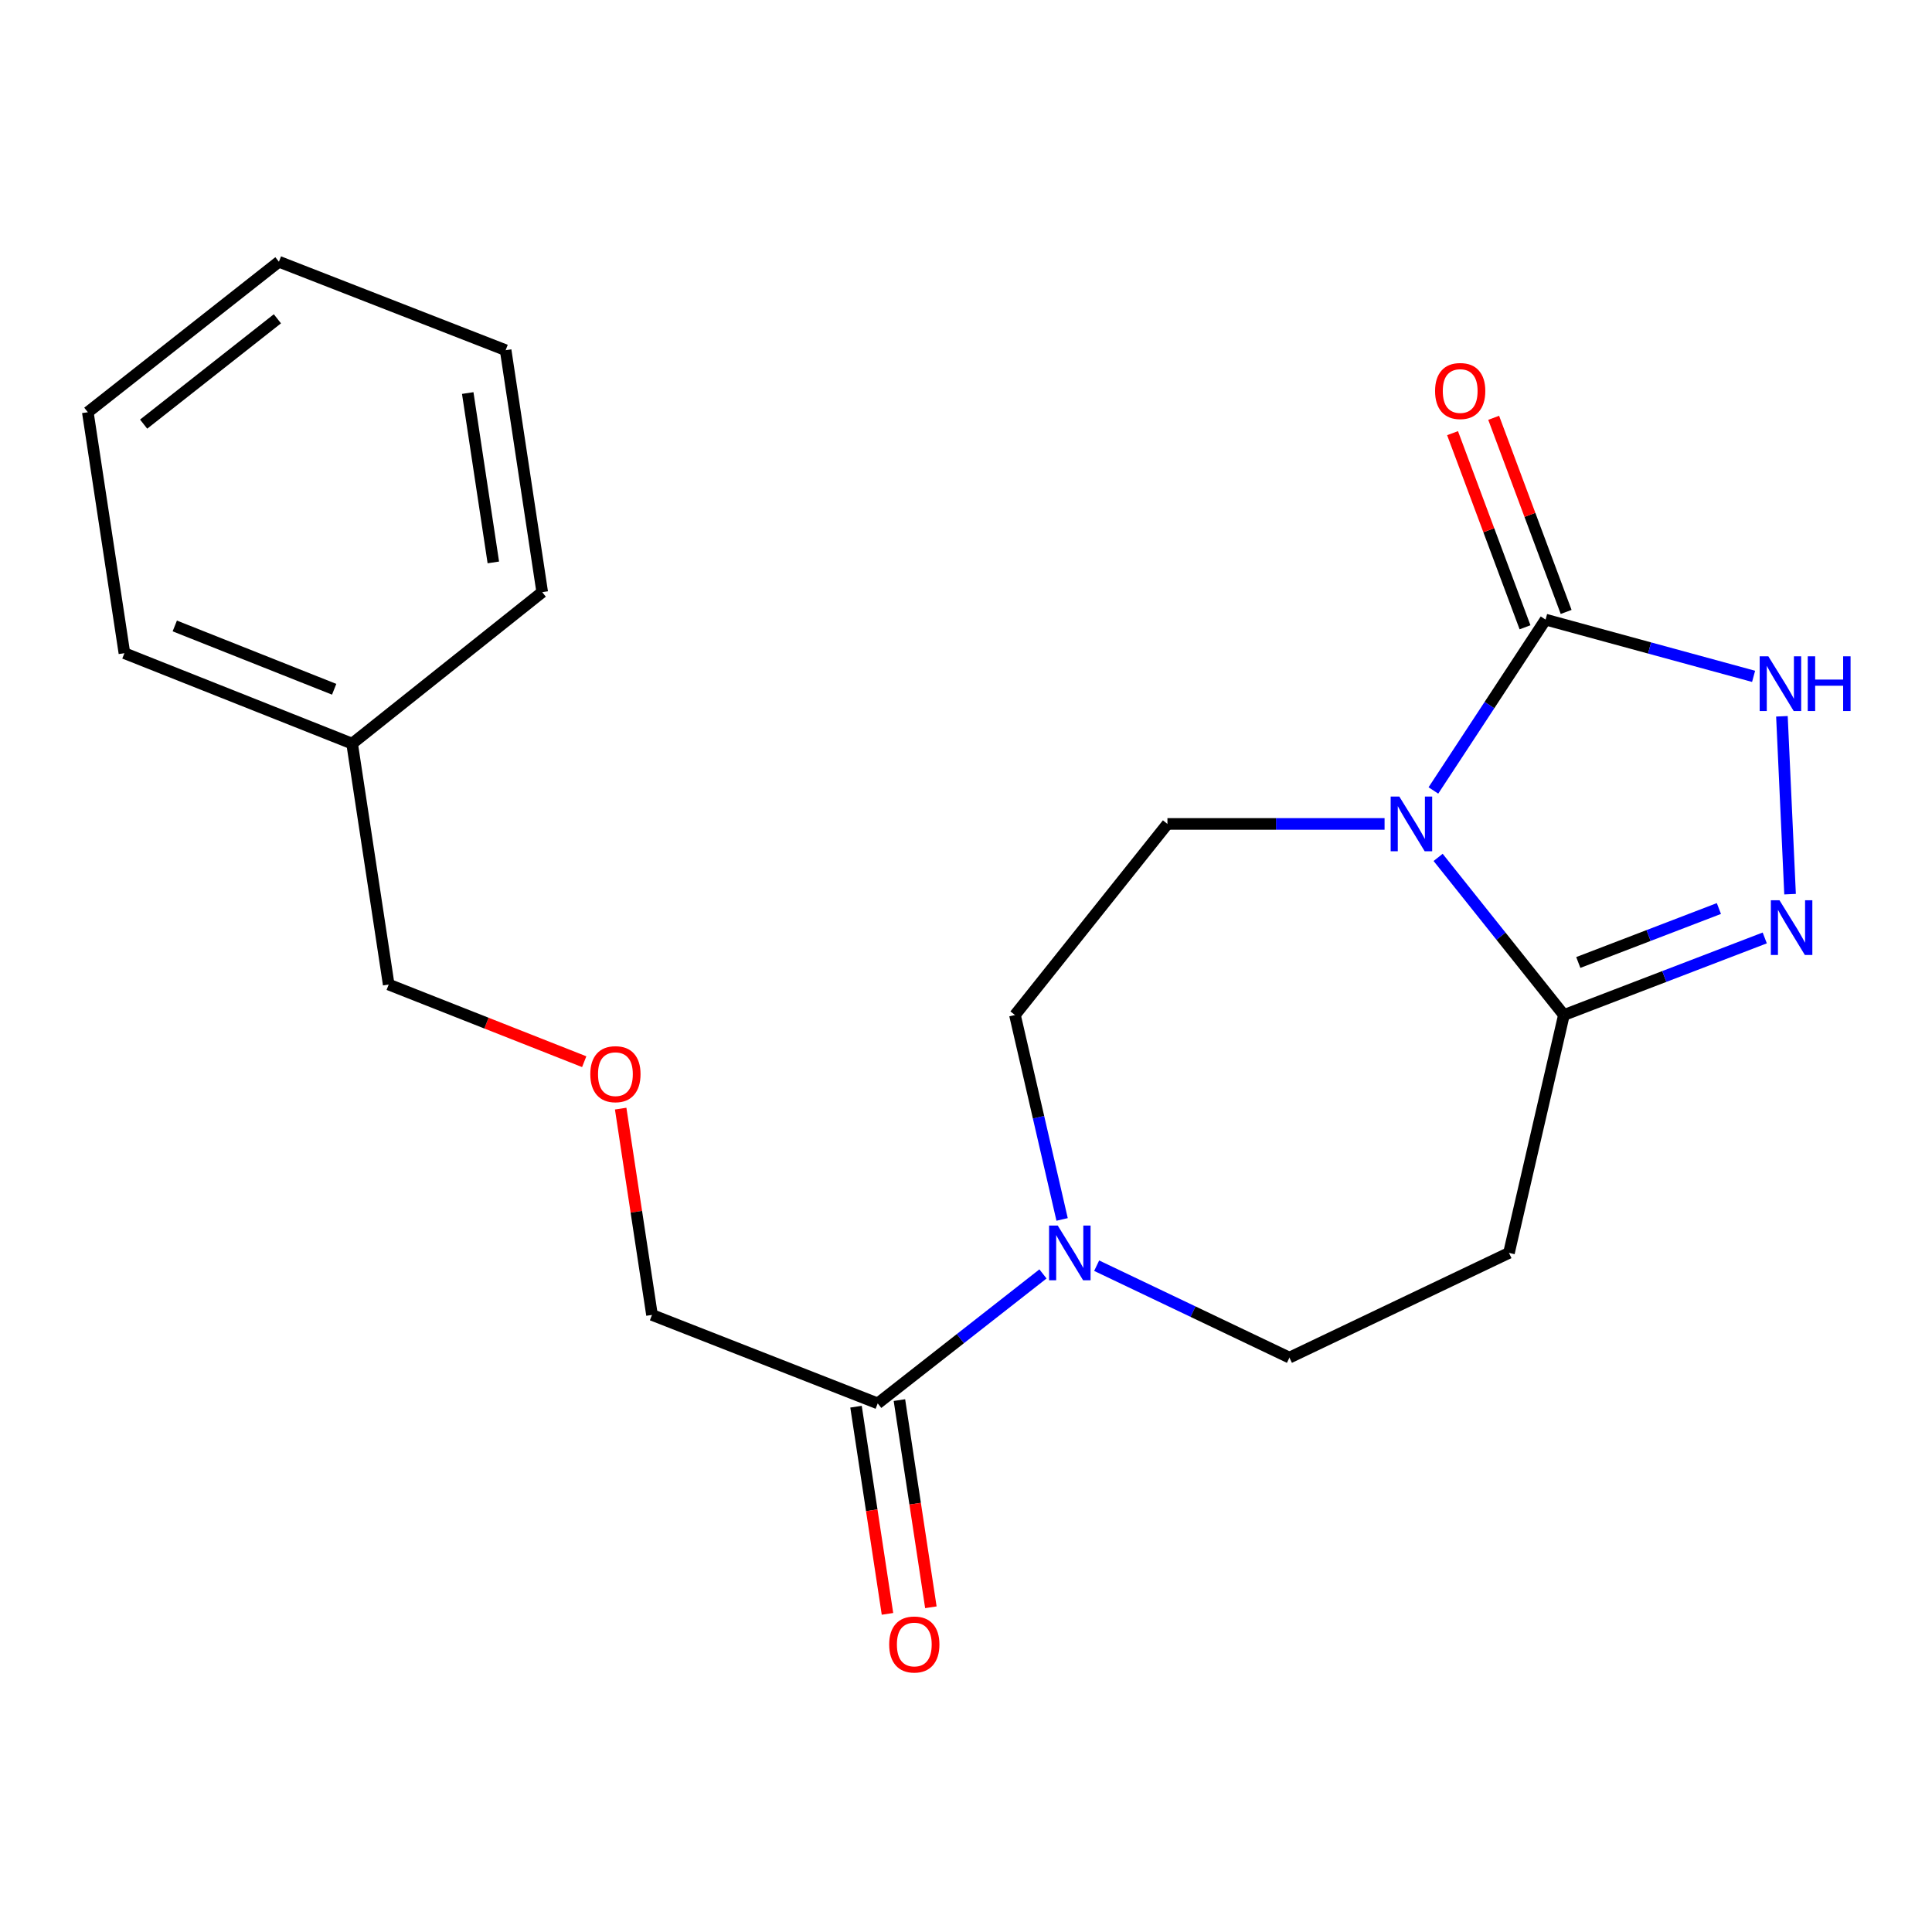 <?xml version='1.0' encoding='iso-8859-1'?>
<svg version='1.1' baseProfile='full'
              xmlns='http://www.w3.org/2000/svg'
                      xmlns:rdkit='http://www.rdkit.org/xml'
                      xmlns:xlink='http://www.w3.org/1999/xlink'
                  xml:space='preserve'
width='1000px' height='1000px' viewBox='0 0 1000 1000'>
<!-- END OF HEADER -->
<rect style='opacity:1.0;fill:#FFFFFF;stroke:none' width='1000' height='1000' x='0' y='0'> </rect>
<path class='bond-0' d='M 741.924,409.139 L 770.958,364.923' style='fill:none;fill-rule:evenodd;stroke:#0000FF;stroke-width:6px;stroke-linecap:butt;stroke-linejoin:miter;stroke-opacity:1' />
<path class='bond-0' d='M 770.958,364.923 L 799.991,320.708' style='fill:none;fill-rule:evenodd;stroke:#000000;stroke-width:6px;stroke-linecap:butt;stroke-linejoin:miter;stroke-opacity:1' />
<path class='bond-1' d='M 744.371,443.785 L 776.921,484.58' style='fill:none;fill-rule:evenodd;stroke:#0000FF;stroke-width:6px;stroke-linecap:butt;stroke-linejoin:miter;stroke-opacity:1' />
<path class='bond-1' d='M 776.921,484.58 L 809.47,525.374' style='fill:none;fill-rule:evenodd;stroke:#000000;stroke-width:6px;stroke-linecap:butt;stroke-linejoin:miter;stroke-opacity:1' />
<path class='bond-6' d='M 716.652,426.462 L 660.456,426.462' style='fill:none;fill-rule:evenodd;stroke:#0000FF;stroke-width:6px;stroke-linecap:butt;stroke-linejoin:miter;stroke-opacity:1' />
<path class='bond-6' d='M 660.456,426.462 L 604.261,426.462' style='fill:none;fill-rule:evenodd;stroke:#000000;stroke-width:6px;stroke-linecap:butt;stroke-linejoin:miter;stroke-opacity:1' />
<path class='bond-3' d='M 799.991,320.708 L 853.824,335.392' style='fill:none;fill-rule:evenodd;stroke:#000000;stroke-width:6px;stroke-linecap:butt;stroke-linejoin:miter;stroke-opacity:1' />
<path class='bond-3' d='M 853.824,335.392 L 907.657,350.075' style='fill:none;fill-rule:evenodd;stroke:#0000FF;stroke-width:6px;stroke-linecap:butt;stroke-linejoin:miter;stroke-opacity:1' />
<path class='bond-10' d='M 810.633,316.735 L 791.878,266.495' style='fill:none;fill-rule:evenodd;stroke:#000000;stroke-width:6px;stroke-linecap:butt;stroke-linejoin:miter;stroke-opacity:1' />
<path class='bond-10' d='M 791.878,266.495 L 773.123,216.255' style='fill:none;fill-rule:evenodd;stroke:#FF0000;stroke-width:6px;stroke-linecap:butt;stroke-linejoin:miter;stroke-opacity:1' />
<path class='bond-10' d='M 789.35,324.681 L 770.594,274.44' style='fill:none;fill-rule:evenodd;stroke:#000000;stroke-width:6px;stroke-linecap:butt;stroke-linejoin:miter;stroke-opacity:1' />
<path class='bond-10' d='M 770.594,274.44 L 751.839,224.2' style='fill:none;fill-rule:evenodd;stroke:#FF0000;stroke-width:6px;stroke-linecap:butt;stroke-linejoin:miter;stroke-opacity:1' />
<path class='bond-2' d='M 809.47,525.374 L 861.451,505.424' style='fill:none;fill-rule:evenodd;stroke:#000000;stroke-width:6px;stroke-linecap:butt;stroke-linejoin:miter;stroke-opacity:1' />
<path class='bond-2' d='M 861.451,505.424 L 913.431,485.473' style='fill:none;fill-rule:evenodd;stroke:#0000FF;stroke-width:6px;stroke-linecap:butt;stroke-linejoin:miter;stroke-opacity:1' />
<path class='bond-2' d='M 816.924,498.18 L 853.31,484.214' style='fill:none;fill-rule:evenodd;stroke:#000000;stroke-width:6px;stroke-linecap:butt;stroke-linejoin:miter;stroke-opacity:1' />
<path class='bond-2' d='M 853.31,484.214 L 889.697,470.249' style='fill:none;fill-rule:evenodd;stroke:#0000FF;stroke-width:6px;stroke-linecap:butt;stroke-linejoin:miter;stroke-opacity:1' />
<path class='bond-5' d='M 809.47,525.374 L 781.047,648.495' style='fill:none;fill-rule:evenodd;stroke:#000000;stroke-width:6px;stroke-linecap:butt;stroke-linejoin:miter;stroke-opacity:1' />
<path class='bond-21' d='M 926.534,462.82 L 922.32,370.751' style='fill:none;fill-rule:evenodd;stroke:#0000FF;stroke-width:6px;stroke-linecap:butt;stroke-linejoin:miter;stroke-opacity:1' />
<path class='bond-4' d='M 549.743,631.176 L 537.542,578.275' style='fill:none;fill-rule:evenodd;stroke:#0000FF;stroke-width:6px;stroke-linecap:butt;stroke-linejoin:miter;stroke-opacity:1' />
<path class='bond-4' d='M 537.542,578.275 L 525.34,525.374' style='fill:none;fill-rule:evenodd;stroke:#000000;stroke-width:6px;stroke-linecap:butt;stroke-linejoin:miter;stroke-opacity:1' />
<path class='bond-7' d='M 539.84,659.383 L 497.074,692.888' style='fill:none;fill-rule:evenodd;stroke:#0000FF;stroke-width:6px;stroke-linecap:butt;stroke-linejoin:miter;stroke-opacity:1' />
<path class='bond-7' d='M 497.074,692.888 L 454.308,726.393' style='fill:none;fill-rule:evenodd;stroke:#000000;stroke-width:6px;stroke-linecap:butt;stroke-linejoin:miter;stroke-opacity:1' />
<path class='bond-22' d='M 567.626,655.118 L 617.516,678.911' style='fill:none;fill-rule:evenodd;stroke:#0000FF;stroke-width:6px;stroke-linecap:butt;stroke-linejoin:miter;stroke-opacity:1' />
<path class='bond-22' d='M 617.516,678.911 L 667.405,702.703' style='fill:none;fill-rule:evenodd;stroke:#000000;stroke-width:6px;stroke-linecap:butt;stroke-linejoin:miter;stroke-opacity:1' />
<path class='bond-8' d='M 781.047,648.495 L 667.405,702.703' style='fill:none;fill-rule:evenodd;stroke:#000000;stroke-width:6px;stroke-linecap:butt;stroke-linejoin:miter;stroke-opacity:1' />
<path class='bond-9' d='M 604.261,426.462 L 525.34,525.374' style='fill:none;fill-rule:evenodd;stroke:#000000;stroke-width:6px;stroke-linecap:butt;stroke-linejoin:miter;stroke-opacity:1' />
<path class='bond-11' d='M 443.077,728.098 L 451.217,781.717' style='fill:none;fill-rule:evenodd;stroke:#000000;stroke-width:6px;stroke-linecap:butt;stroke-linejoin:miter;stroke-opacity:1' />
<path class='bond-11' d='M 451.217,781.717 L 459.356,835.335' style='fill:none;fill-rule:evenodd;stroke:#FF0000;stroke-width:6px;stroke-linecap:butt;stroke-linejoin:miter;stroke-opacity:1' />
<path class='bond-11' d='M 465.538,724.688 L 473.678,778.307' style='fill:none;fill-rule:evenodd;stroke:#000000;stroke-width:6px;stroke-linecap:butt;stroke-linejoin:miter;stroke-opacity:1' />
<path class='bond-11' d='M 473.678,778.307 L 481.817,831.926' style='fill:none;fill-rule:evenodd;stroke:#FF0000;stroke-width:6px;stroke-linecap:butt;stroke-linejoin:miter;stroke-opacity:1' />
<path class='bond-13' d='M 454.308,726.393 L 337.473,680.603' style='fill:none;fill-rule:evenodd;stroke:#000000;stroke-width:6px;stroke-linecap:butt;stroke-linejoin:miter;stroke-opacity:1' />
<path class='bond-12' d='M 321.26,573.818 L 329.367,627.211' style='fill:none;fill-rule:evenodd;stroke:#FF0000;stroke-width:6px;stroke-linecap:butt;stroke-linejoin:miter;stroke-opacity:1' />
<path class='bond-12' d='M 329.367,627.211 L 337.473,680.603' style='fill:none;fill-rule:evenodd;stroke:#000000;stroke-width:6px;stroke-linecap:butt;stroke-linejoin:miter;stroke-opacity:1' />
<path class='bond-15' d='M 302.387,549.531 L 251.788,529.564' style='fill:none;fill-rule:evenodd;stroke:#FF0000;stroke-width:6px;stroke-linecap:butt;stroke-linejoin:miter;stroke-opacity:1' />
<path class='bond-15' d='M 251.788,529.564 L 201.188,509.598' style='fill:none;fill-rule:evenodd;stroke:#000000;stroke-width:6px;stroke-linecap:butt;stroke-linejoin:miter;stroke-opacity:1' />
<path class='bond-14' d='M 182.256,384.9 L 201.188,509.598' style='fill:none;fill-rule:evenodd;stroke:#000000;stroke-width:6px;stroke-linecap:butt;stroke-linejoin:miter;stroke-opacity:1' />
<path class='bond-16' d='M 182.256,384.9 L 64.399,338.088' style='fill:none;fill-rule:evenodd;stroke:#000000;stroke-width:6px;stroke-linecap:butt;stroke-linejoin:miter;stroke-opacity:1' />
<path class='bond-16' d='M 172.964,356.764 L 90.464,323.996' style='fill:none;fill-rule:evenodd;stroke:#000000;stroke-width:6px;stroke-linecap:butt;stroke-linejoin:miter;stroke-opacity:1' />
<path class='bond-17' d='M 182.256,384.9 L 280.652,306.497' style='fill:none;fill-rule:evenodd;stroke:#000000;stroke-width:6px;stroke-linecap:butt;stroke-linejoin:miter;stroke-opacity:1' />
<path class='bond-18' d='M 64.399,338.088 L 45.455,213.364' style='fill:none;fill-rule:evenodd;stroke:#000000;stroke-width:6px;stroke-linecap:butt;stroke-linejoin:miter;stroke-opacity:1' />
<path class='bond-19' d='M 280.652,306.497 L 261.72,181.256' style='fill:none;fill-rule:evenodd;stroke:#000000;stroke-width:6px;stroke-linecap:butt;stroke-linejoin:miter;stroke-opacity:1' />
<path class='bond-19' d='M 255.349,291.106 L 242.097,203.437' style='fill:none;fill-rule:evenodd;stroke:#000000;stroke-width:6px;stroke-linecap:butt;stroke-linejoin:miter;stroke-opacity:1' />
<path class='bond-23' d='M 45.455,213.364 L 144.367,135.478' style='fill:none;fill-rule:evenodd;stroke:#000000;stroke-width:6px;stroke-linecap:butt;stroke-linejoin:miter;stroke-opacity:1' />
<path class='bond-23' d='M 74.346,219.53 L 143.585,165.01' style='fill:none;fill-rule:evenodd;stroke:#000000;stroke-width:6px;stroke-linecap:butt;stroke-linejoin:miter;stroke-opacity:1' />
<path class='bond-20' d='M 261.72,181.256 L 144.367,135.478' style='fill:none;fill-rule:evenodd;stroke:#000000;stroke-width:6px;stroke-linecap:butt;stroke-linejoin:miter;stroke-opacity:1' />
<path  class='atom-0' d='M 724.289 412.302
L 733.569 427.302
Q 734.489 428.782, 735.969 431.462
Q 737.449 434.142, 737.529 434.302
L 737.529 412.302
L 741.289 412.302
L 741.289 440.622
L 737.409 440.622
L 727.449 424.222
Q 726.289 422.302, 725.049 420.102
Q 723.849 417.902, 723.489 417.222
L 723.489 440.622
L 719.809 440.622
L 719.809 412.302
L 724.289 412.302
' fill='#0000FF'/>
<path  class='atom-3' d='M 921.067 465.98
L 930.347 480.98
Q 931.267 482.46, 932.747 485.14
Q 934.227 487.82, 934.307 487.98
L 934.307 465.98
L 938.067 465.98
L 938.067 494.3
L 934.187 494.3
L 924.227 477.9
Q 923.067 475.98, 921.827 473.78
Q 920.627 471.58, 920.267 470.9
L 920.267 494.3
L 916.587 494.3
L 916.587 465.98
L 921.067 465.98
' fill='#0000FF'/>
<path  class='atom-4' d='M 915.287 339.704
L 924.567 354.704
Q 925.487 356.184, 926.967 358.864
Q 928.447 361.544, 928.527 361.704
L 928.527 339.704
L 932.287 339.704
L 932.287 368.024
L 928.407 368.024
L 918.447 351.624
Q 917.287 349.704, 916.047 347.504
Q 914.847 345.304, 914.487 344.624
L 914.487 368.024
L 910.807 368.024
L 910.807 339.704
L 915.287 339.704
' fill='#0000FF'/>
<path  class='atom-4' d='M 935.687 339.704
L 939.527 339.704
L 939.527 351.744
L 954.007 351.744
L 954.007 339.704
L 957.847 339.704
L 957.847 368.024
L 954.007 368.024
L 954.007 354.944
L 939.527 354.944
L 939.527 368.024
L 935.687 368.024
L 935.687 339.704
' fill='#0000FF'/>
<path  class='atom-5' d='M 547.478 634.335
L 556.758 649.335
Q 557.678 650.815, 559.158 653.495
Q 560.638 656.175, 560.718 656.335
L 560.718 634.335
L 564.478 634.335
L 564.478 662.655
L 560.598 662.655
L 550.638 646.255
Q 549.478 644.335, 548.238 642.135
Q 547.038 639.935, 546.678 639.255
L 546.678 662.655
L 542.998 662.655
L 542.998 634.335
L 547.478 634.335
' fill='#0000FF'/>
<path  class='atom-11' d='M 742.792 202.388
Q 742.792 195.588, 746.152 191.788
Q 749.512 187.988, 755.792 187.988
Q 762.072 187.988, 765.432 191.788
Q 768.792 195.588, 768.792 202.388
Q 768.792 209.268, 765.392 213.188
Q 761.992 217.068, 755.792 217.068
Q 749.552 217.068, 746.152 213.188
Q 742.792 209.308, 742.792 202.388
M 755.792 213.868
Q 760.112 213.868, 762.432 210.988
Q 764.792 208.068, 764.792 202.388
Q 764.792 196.828, 762.432 194.028
Q 760.112 191.188, 755.792 191.188
Q 751.472 191.188, 749.112 193.988
Q 746.792 196.788, 746.792 202.388
Q 746.792 208.108, 749.112 210.988
Q 751.472 213.868, 755.792 213.868
' fill='#FF0000'/>
<path  class='atom-12' d='M 460.24 851.184
Q 460.24 844.384, 463.6 840.584
Q 466.96 836.784, 473.24 836.784
Q 479.52 836.784, 482.88 840.584
Q 486.24 844.384, 486.24 851.184
Q 486.24 858.064, 482.84 861.984
Q 479.44 865.864, 473.24 865.864
Q 467 865.864, 463.6 861.984
Q 460.24 858.104, 460.24 851.184
M 473.24 862.664
Q 477.56 862.664, 479.88 859.784
Q 482.24 856.864, 482.24 851.184
Q 482.24 845.624, 479.88 842.824
Q 477.56 839.984, 473.24 839.984
Q 468.92 839.984, 466.56 842.784
Q 464.24 845.584, 464.24 851.184
Q 464.24 856.904, 466.56 859.784
Q 468.92 862.664, 473.24 862.664
' fill='#FF0000'/>
<path  class='atom-13' d='M 305.541 555.985
Q 305.541 549.185, 308.901 545.385
Q 312.261 541.585, 318.541 541.585
Q 324.821 541.585, 328.181 545.385
Q 331.541 549.185, 331.541 555.985
Q 331.541 562.865, 328.141 566.785
Q 324.741 570.665, 318.541 570.665
Q 312.301 570.665, 308.901 566.785
Q 305.541 562.905, 305.541 555.985
M 318.541 567.465
Q 322.861 567.465, 325.181 564.585
Q 327.541 561.665, 327.541 555.985
Q 327.541 550.425, 325.181 547.625
Q 322.861 544.785, 318.541 544.785
Q 314.221 544.785, 311.861 547.585
Q 309.541 550.385, 309.541 555.985
Q 309.541 561.705, 311.861 564.585
Q 314.221 567.465, 318.541 567.465
' fill='#FF0000'/>
</svg>
